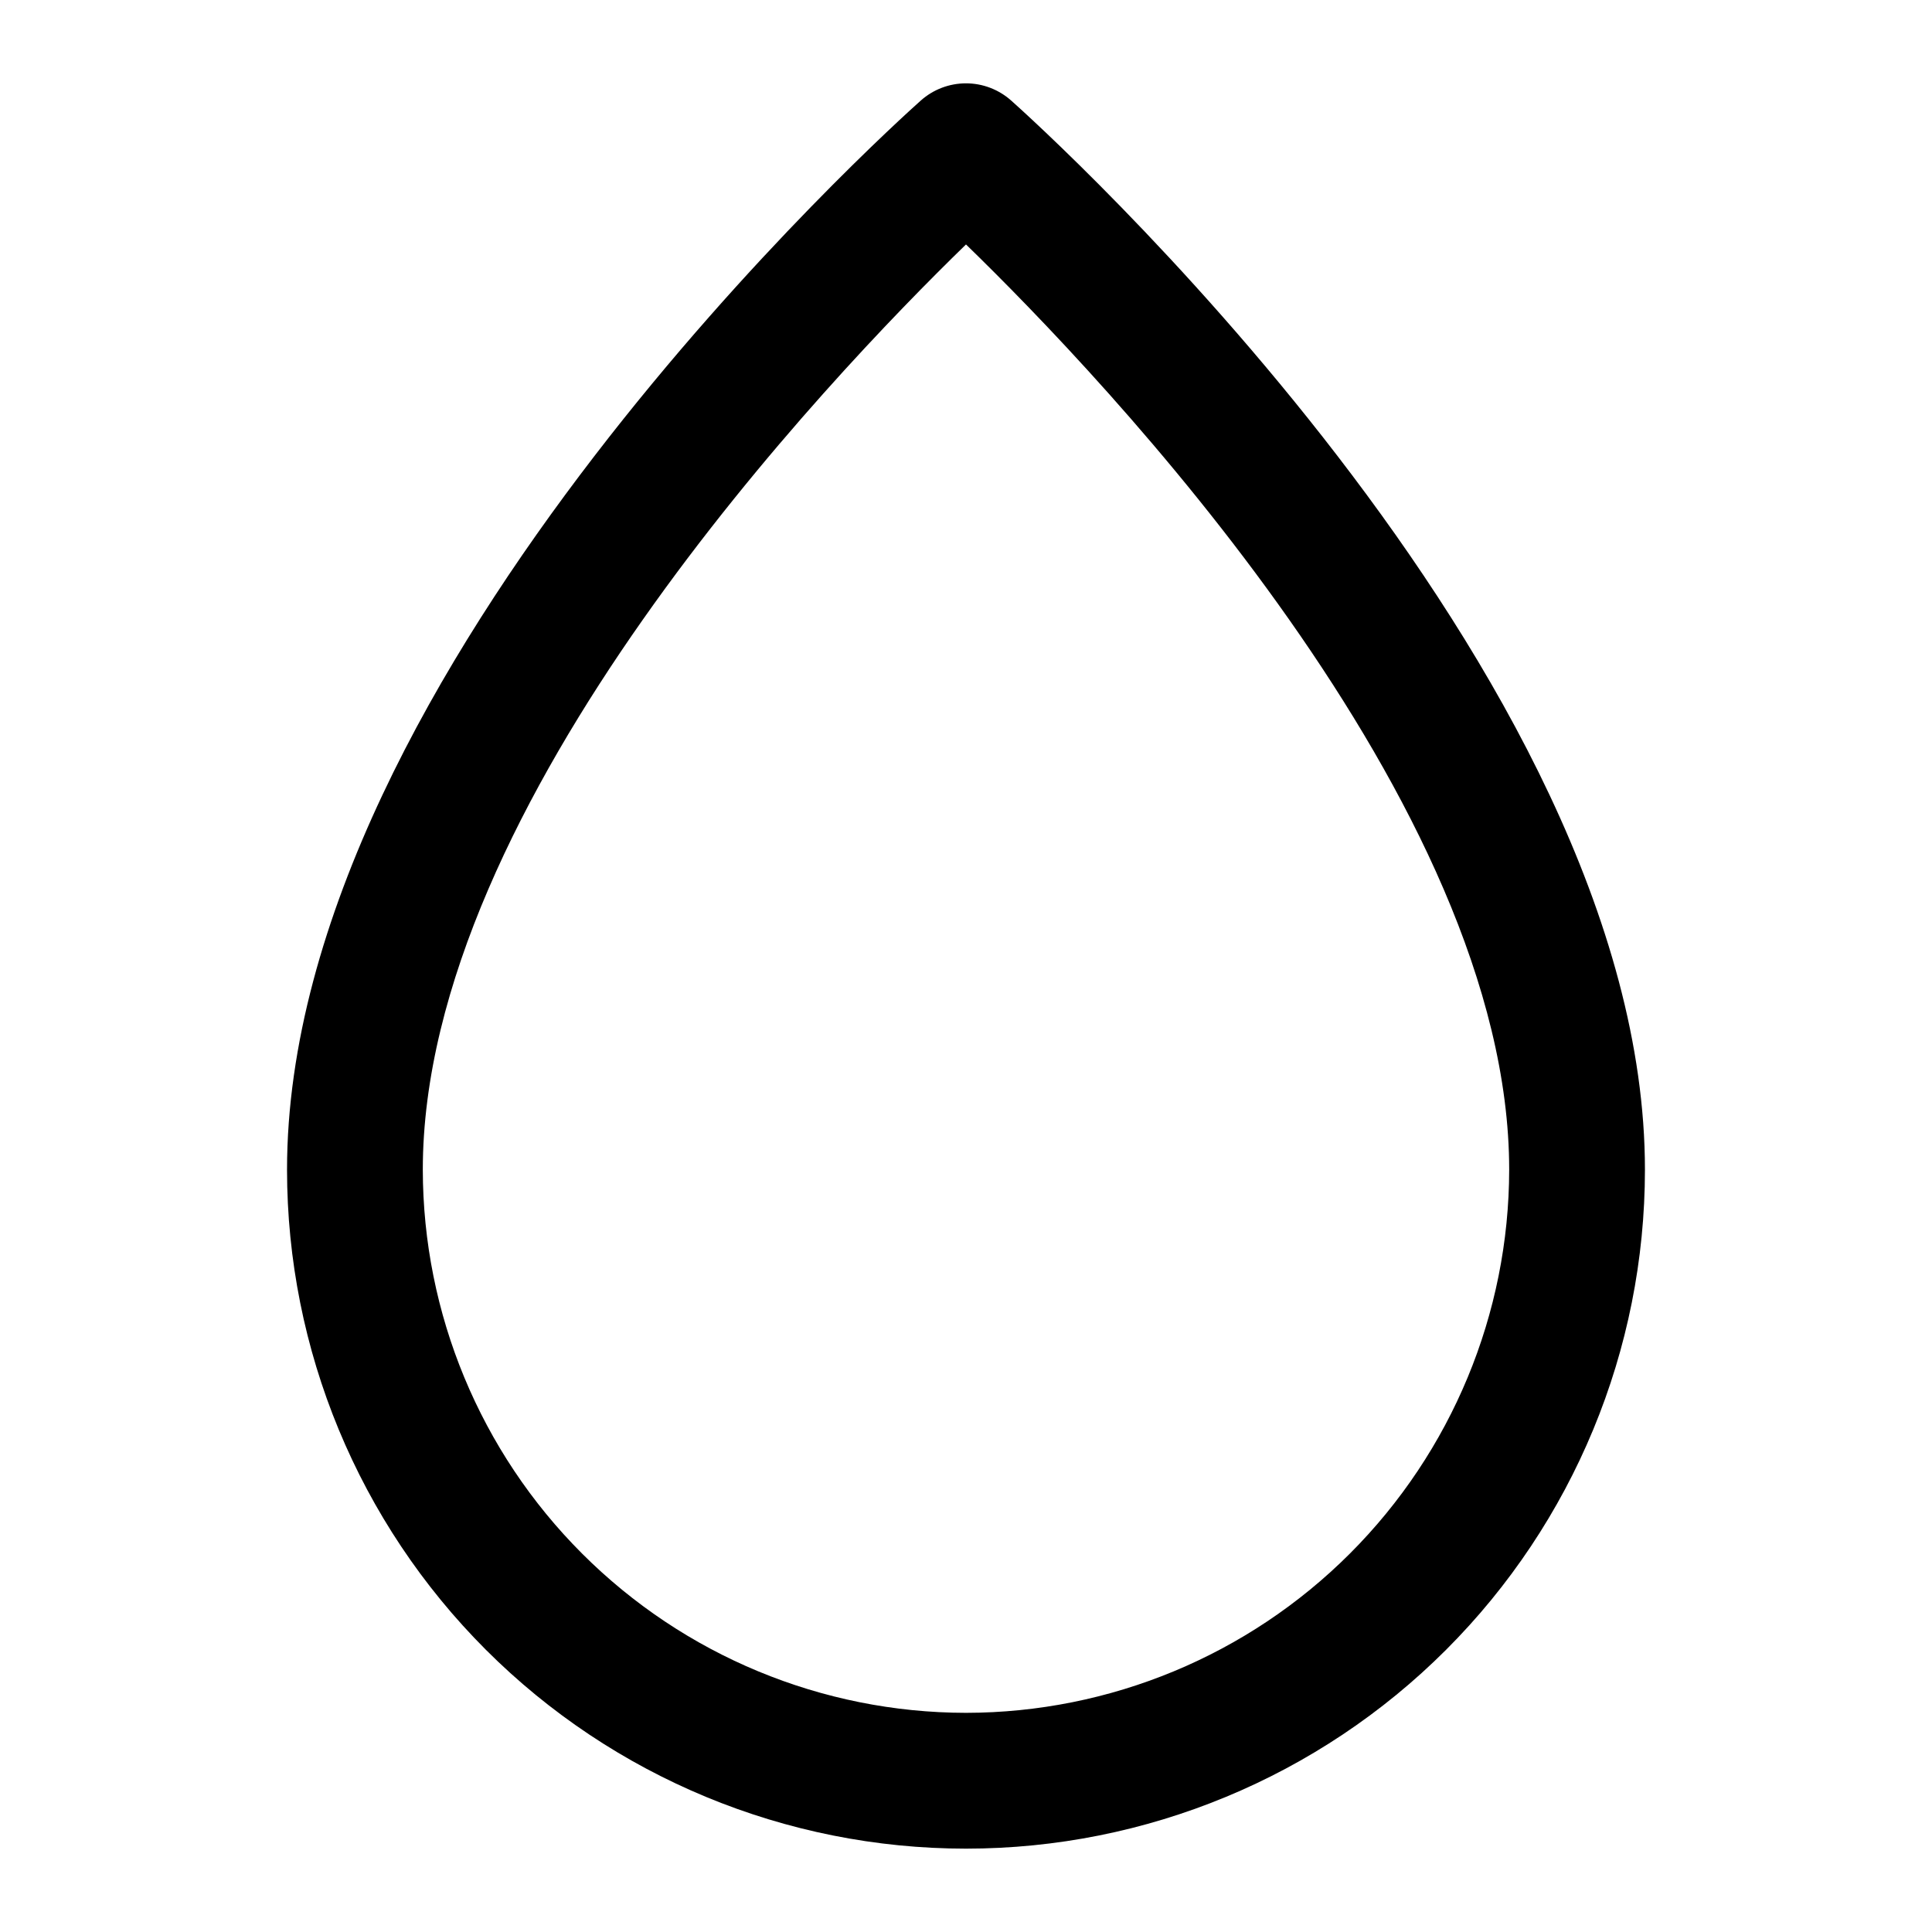 <?xml version="1.0" encoding="UTF-8"?>
<!-- Uploaded to: ICON Repo, www.svgrepo.com, Generator: ICON Repo Mixer Tools -->
<svg fill="#000000" width="800px" height="800px" version="1.1" viewBox="144 144 512 512" xmlns="http://www.w3.org/2000/svg">
 <path d="m411.96 170.64c-3.297-2.934-7.555-4.555-11.965-4.555-4.414 0-8.672 1.621-11.969 4.555-6.836 6.098-167.96 150.84-167.96 283.34 0 47.723 18.957 93.488 52.699 127.23 33.746 33.742 79.512 52.699 127.23 52.699 47.719 0 93.484-18.957 127.23-52.699 33.742-33.746 52.699-79.512 52.699-127.23 0-132.5-161.13-277.24-167.96-283.34zm-11.965 427.28c-38.164-0.043-74.754-15.219-101.74-42.207-26.988-26.984-42.164-63.574-42.207-101.74 0-97.164 107.46-209.73 143.95-245.19 36.508 35.445 143.95 148.03 143.95 245.19-0.043 38.164-15.223 74.754-42.211 101.74-26.984 26.988-63.574 42.164-101.73 42.207z"/>
</svg>